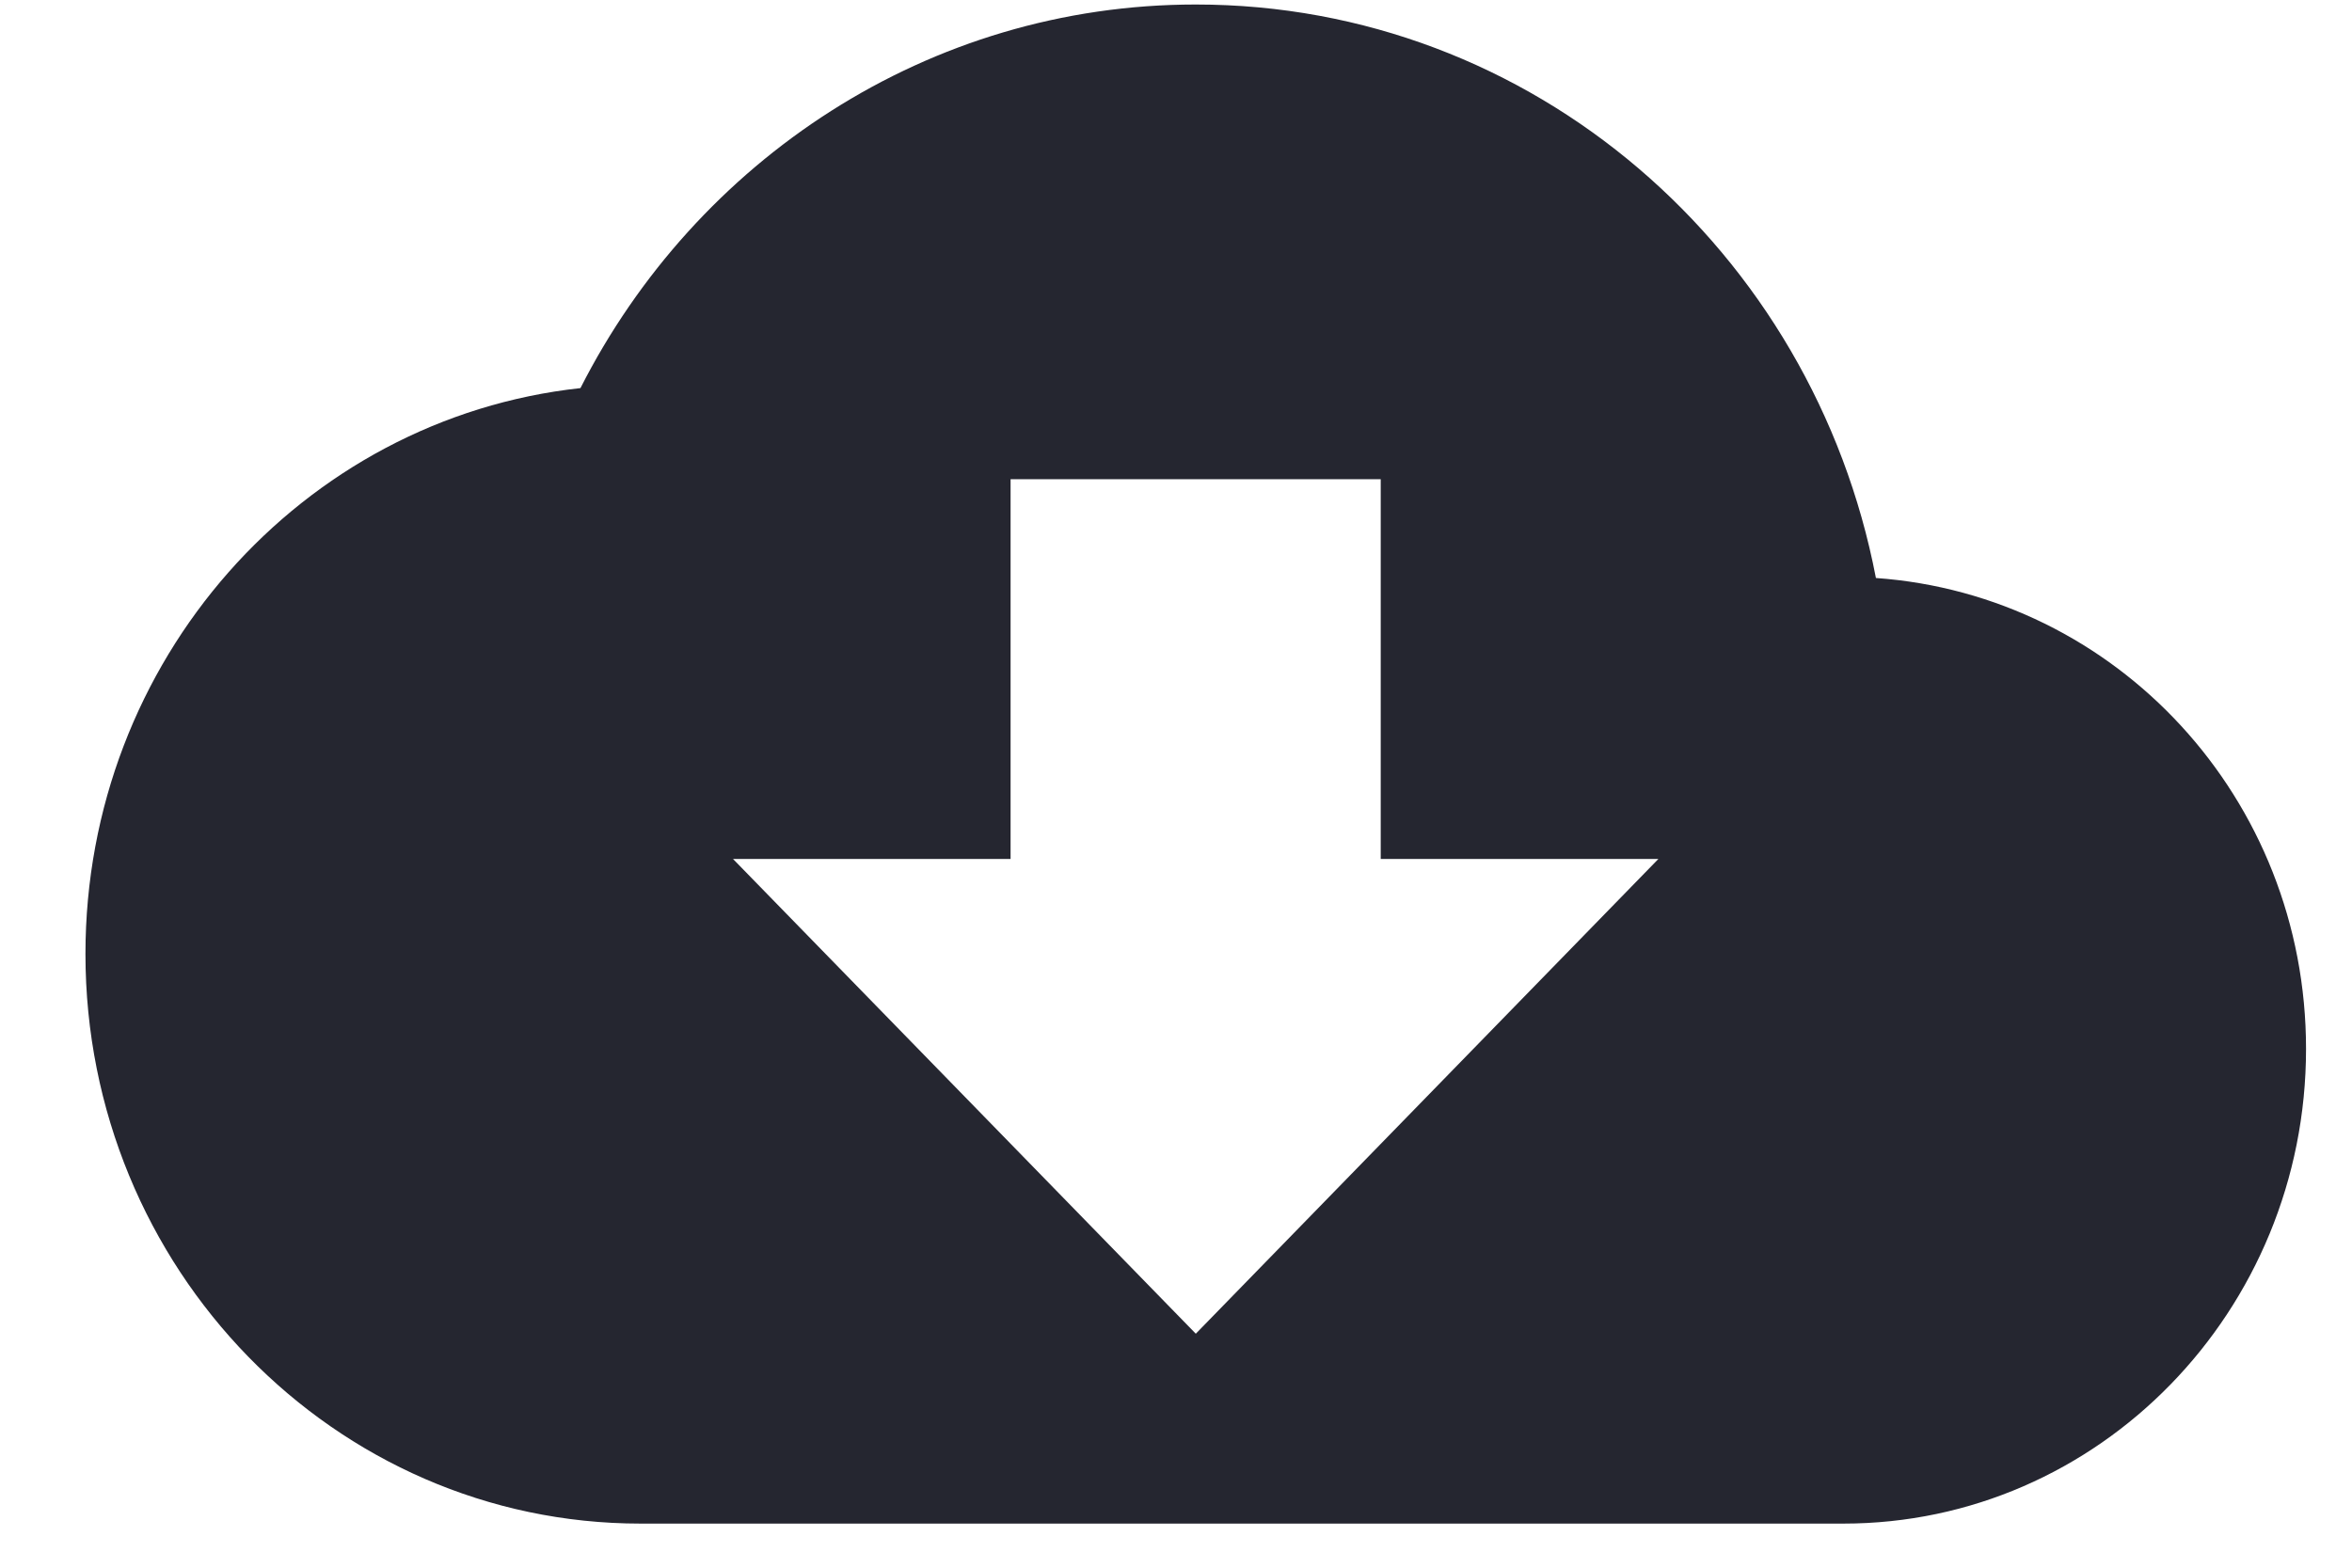 <svg width="24" height="16" viewBox="0 0 24 16" fill="none" xmlns="http://www.w3.org/2000/svg"><path d="M19.142 5.899C18.5 2.556 15.639.046 12.202.046c-2.729 0-5.099 1.59-6.279 3.915C3.081 4.27.872 6.74.872 9.736c0 3.208 2.54 5.814 5.665 5.814H18.81c2.606 0 4.721-2.17 4.721-4.845 0-2.558-1.936-4.632-4.39-4.806zm-2.22 2.868l-4.72 4.845L7.48 8.767h2.832V4.891h3.777v3.876h2.833z" fill="#252630"/></svg>